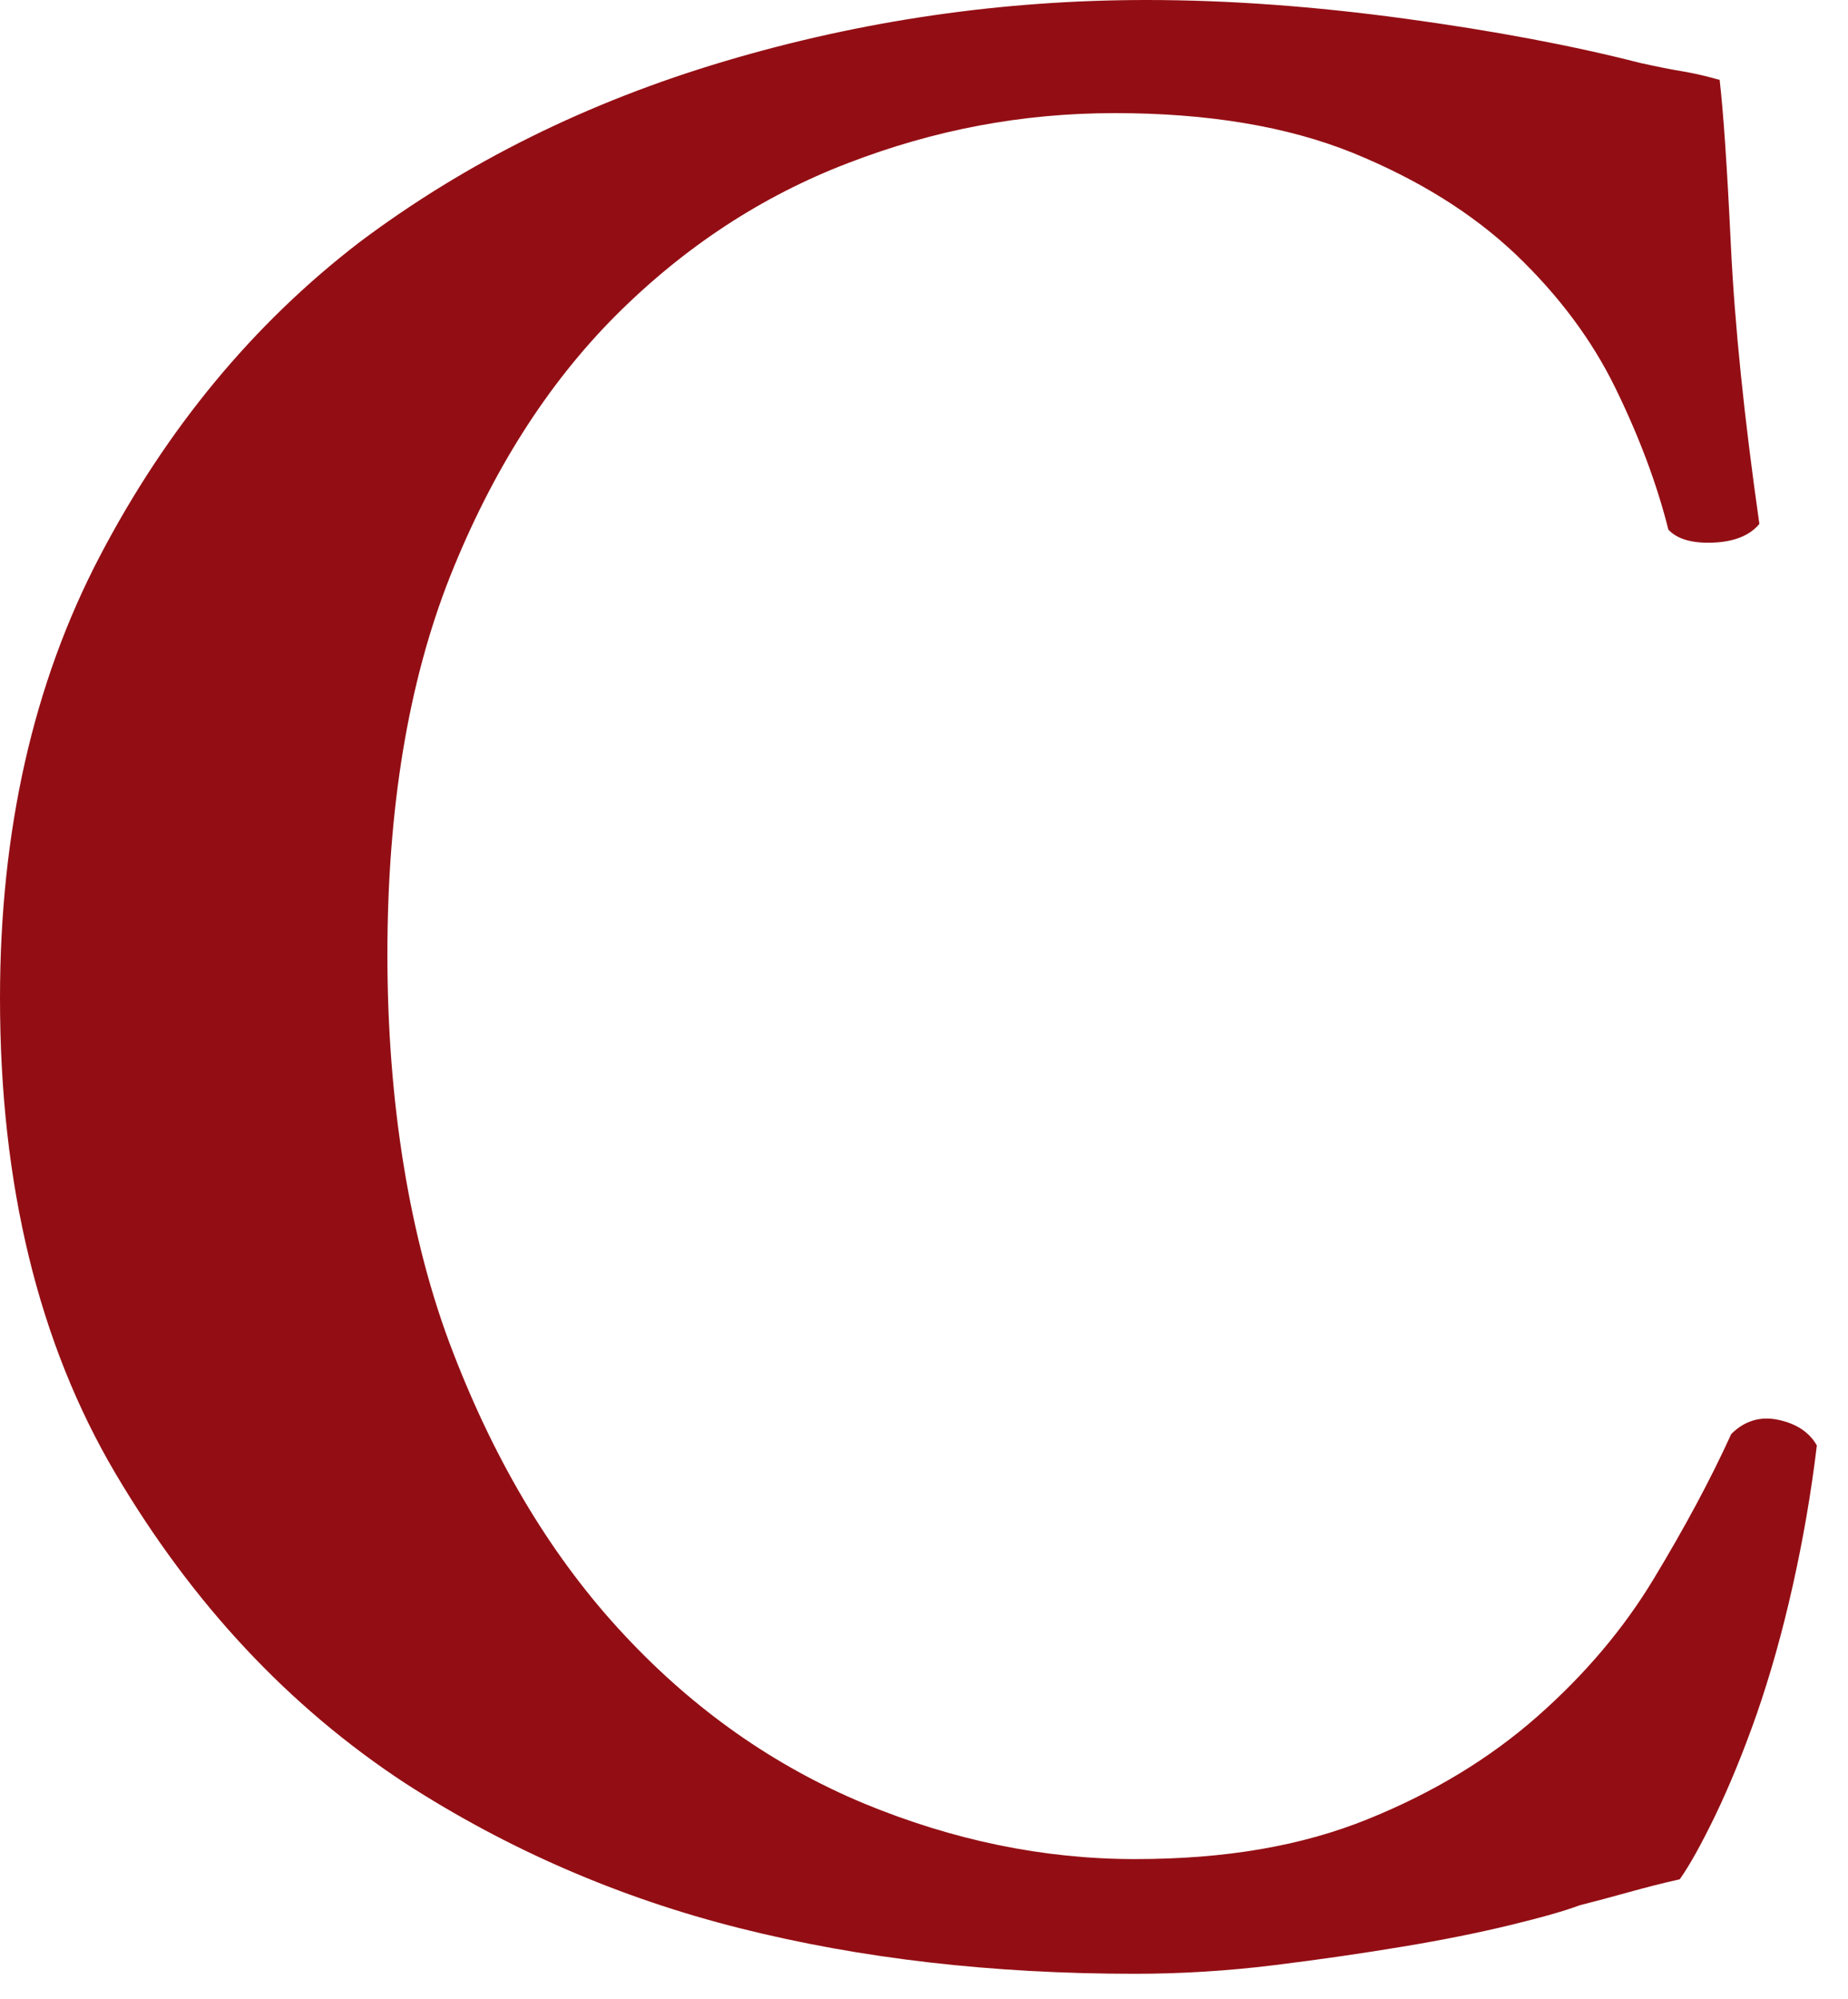 <?xml version="1.0" encoding="utf-8"?>
<svg xmlns="http://www.w3.org/2000/svg" fill="none" height="100%" overflow="visible" preserveAspectRatio="none" style="display: block;" viewBox="0 0 49 53" width="100%">
<path d="M45.594 2.095C45.694 2.949 45.795 4.424 45.895 6.518C45.996 8.613 46.247 11.068 46.65 13.891C46.398 14.193 45.996 14.36 45.443 14.385C44.882 14.41 44.48 14.302 44.237 14.042C43.935 12.835 43.466 11.587 42.837 10.297C42.209 9.007 41.321 7.825 40.19 6.744C39.051 5.664 37.618 4.767 35.875 4.055C34.133 3.351 32.03 2.999 29.558 2.999C27.087 2.999 24.774 3.443 22.487 4.323C20.191 5.203 18.139 6.552 16.321 8.37C14.511 10.188 13.045 12.492 11.931 15.29C10.825 18.088 10.272 21.431 10.272 25.31C10.272 29.189 10.85 32.859 12.014 35.858C13.171 38.858 14.687 41.355 16.555 43.349C18.415 45.343 20.535 46.825 22.906 47.814C25.277 48.794 27.673 49.289 30.094 49.289C32.516 49.289 34.518 48.937 36.261 48.233C38.003 47.529 39.495 46.624 40.76 45.51C42.016 44.404 43.055 43.181 43.86 41.84C44.664 40.508 45.351 39.235 45.904 38.02C46.256 37.668 46.675 37.542 47.152 37.643C47.63 37.744 47.973 37.97 48.174 38.322C48.024 39.578 47.806 40.835 47.529 42.067C47.253 43.298 46.934 44.421 46.583 45.435C46.231 46.44 45.862 47.337 45.485 48.124C45.108 48.903 44.79 49.473 44.538 49.825C44.086 49.925 43.633 50.043 43.181 50.168C42.729 50.294 42.293 50.411 41.891 50.512C41.489 50.663 40.869 50.839 40.039 51.04C39.21 51.241 38.255 51.434 37.199 51.609C36.143 51.785 34.995 51.953 33.764 52.104C32.532 52.255 31.309 52.33 30.094 52.33C26.307 52.33 22.822 51.928 19.622 51.123C16.421 50.319 13.455 49.029 10.732 47.27C7.658 45.25 5.102 42.519 3.058 39.059C1.022 35.607 0 31.41 0 26.467C0 22.026 0.88 18.122 2.647 14.746C4.415 11.369 6.703 8.596 9.526 6.426C12.349 4.306 15.575 2.706 19.211 1.625C22.839 0.545 26.576 0 30.404 0C32.574 0 34.853 0.168 37.249 0.494C39.645 0.821 41.723 1.215 43.483 1.667C43.935 1.768 44.312 1.843 44.622 1.893C44.924 1.944 45.25 2.019 45.602 2.12L45.594 2.095Z" fill="#930E14" id="Vector"/>
</svg>